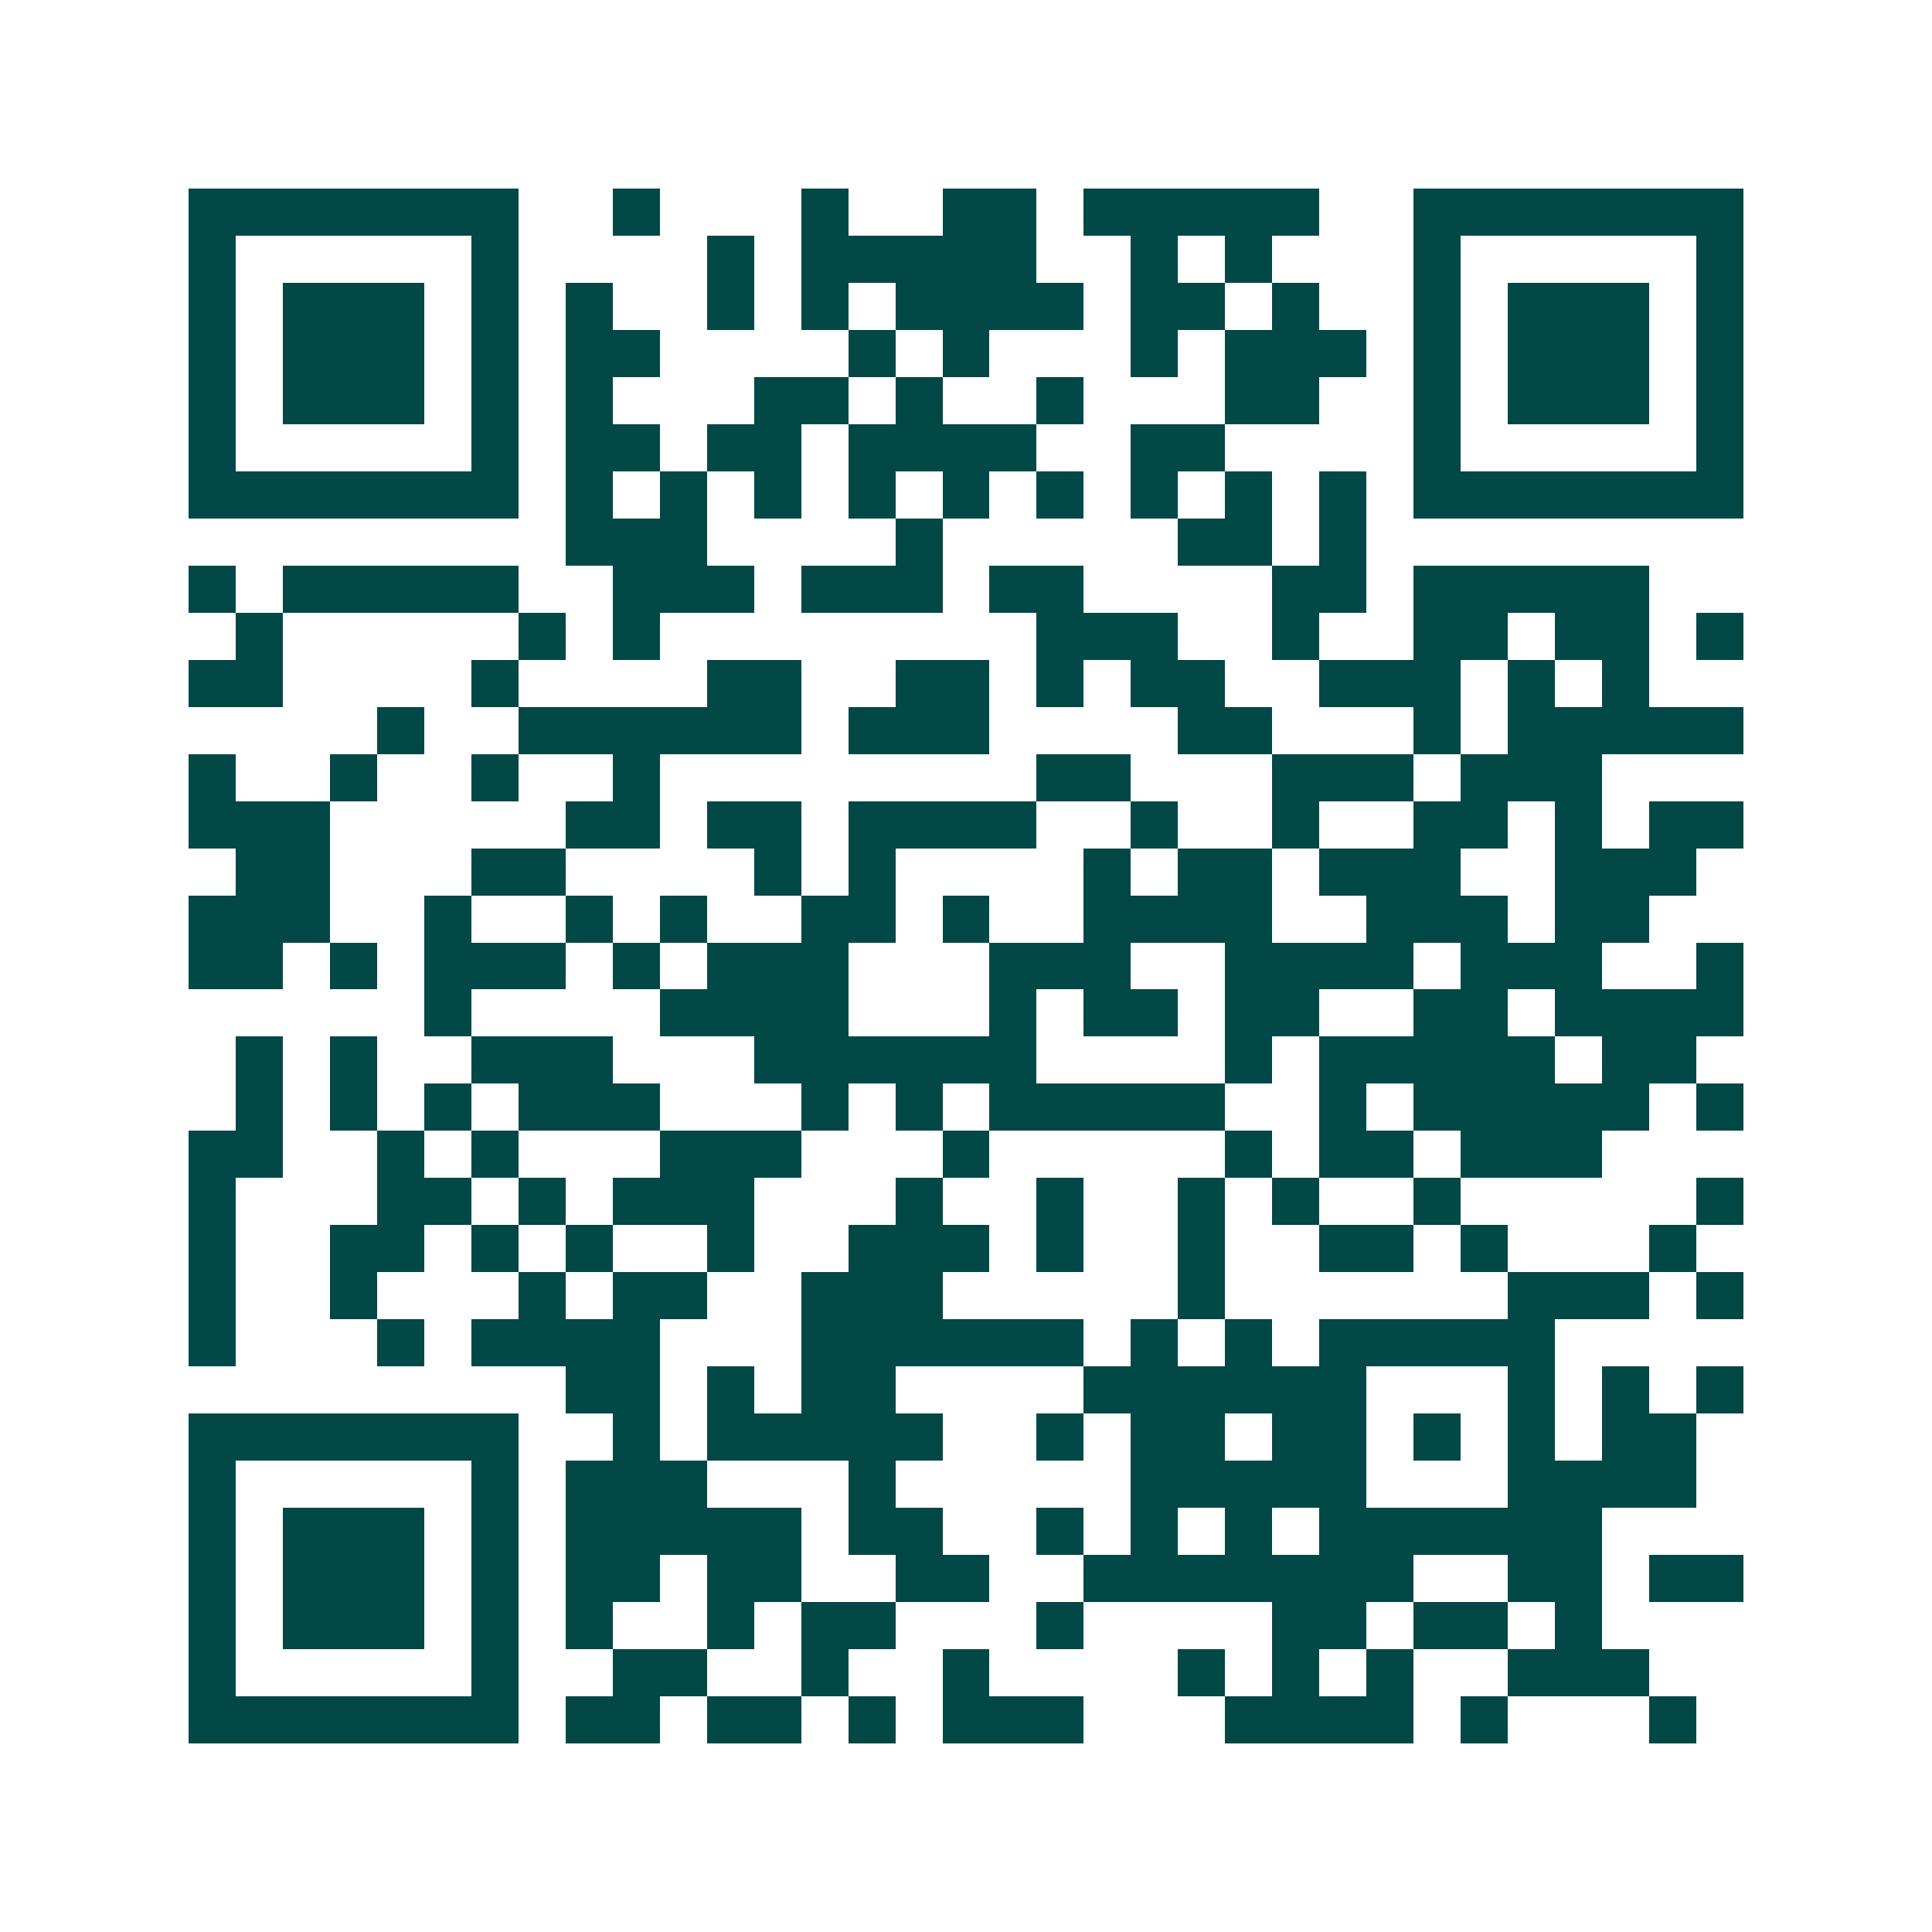 <svg xmlns="http://www.w3.org/2000/svg" width="200" height="200" viewBox="0 0 41 41" shape-rendering="crispEdges"><path fill="#ffffff" d="M0 0h41v41H0z"/><path stroke="#014847" d="M4 4.5h7m2 0h1m3 0h1m2 0h2m1 0h5m2 0h7M4 5.5h1m5 0h1m4 0h1m1 0h5m2 0h1m1 0h1m3 0h1m5 0h1M4 6.5h1m1 0h3m1 0h1m1 0h1m2 0h1m1 0h1m1 0h4m1 0h2m1 0h1m2 0h1m1 0h3m1 0h1M4 7.5h1m1 0h3m1 0h1m1 0h2m4 0h1m1 0h1m3 0h1m1 0h3m1 0h1m1 0h3m1 0h1M4 8.5h1m1 0h3m1 0h1m1 0h1m3 0h2m1 0h1m2 0h1m3 0h2m2 0h1m1 0h3m1 0h1M4 9.5h1m5 0h1m1 0h2m1 0h2m1 0h4m2 0h2m4 0h1m5 0h1M4 10.5h7m1 0h1m1 0h1m1 0h1m1 0h1m1 0h1m1 0h1m1 0h1m1 0h1m1 0h1m1 0h7M12 11.5h3m4 0h1m5 0h2m1 0h1M4 12.5h1m1 0h5m2 0h3m1 0h3m1 0h2m4 0h2m1 0h5M5 13.5h1m5 0h1m1 0h1m8 0h3m2 0h1m2 0h2m1 0h2m1 0h1M4 14.5h2m4 0h1m4 0h2m2 0h2m1 0h1m1 0h2m2 0h3m1 0h1m1 0h1M8 15.5h1m2 0h6m1 0h3m4 0h2m3 0h1m1 0h5M4 16.5h1m2 0h1m2 0h1m2 0h1m8 0h2m3 0h3m1 0h3M4 17.5h3m5 0h2m1 0h2m1 0h4m2 0h1m2 0h1m2 0h2m1 0h1m1 0h2M5 18.5h2m3 0h2m4 0h1m1 0h1m4 0h1m1 0h2m1 0h3m2 0h3M4 19.5h3m2 0h1m2 0h1m1 0h1m2 0h2m1 0h1m2 0h4m2 0h3m1 0h2M4 20.5h2m1 0h1m1 0h3m1 0h1m1 0h3m3 0h3m2 0h4m1 0h3m2 0h1M9 21.5h1m4 0h4m3 0h1m1 0h2m1 0h2m2 0h2m1 0h4M5 22.5h1m1 0h1m2 0h3m3 0h6m4 0h1m1 0h5m1 0h2M5 23.5h1m1 0h1m1 0h1m1 0h3m3 0h1m1 0h1m1 0h5m2 0h1m1 0h5m1 0h1M4 24.5h2m2 0h1m1 0h1m3 0h3m3 0h1m5 0h1m1 0h2m1 0h3M4 25.5h1m3 0h2m1 0h1m1 0h3m3 0h1m2 0h1m2 0h1m1 0h1m2 0h1m5 0h1M4 26.5h1m2 0h2m1 0h1m1 0h1m2 0h1m2 0h3m1 0h1m2 0h1m2 0h2m1 0h1m3 0h1M4 27.5h1m2 0h1m3 0h1m1 0h2m2 0h3m5 0h1m6 0h3m1 0h1M4 28.5h1m3 0h1m1 0h4m3 0h6m1 0h1m1 0h1m1 0h5M12 29.5h2m1 0h1m1 0h2m4 0h6m3 0h1m1 0h1m1 0h1M4 30.5h7m2 0h1m1 0h5m2 0h1m1 0h2m1 0h2m1 0h1m1 0h1m1 0h2M4 31.5h1m5 0h1m1 0h3m3 0h1m5 0h5m3 0h4M4 32.5h1m1 0h3m1 0h1m1 0h5m1 0h2m2 0h1m1 0h1m1 0h1m1 0h6M4 33.5h1m1 0h3m1 0h1m1 0h2m1 0h2m2 0h2m2 0h7m2 0h2m1 0h2M4 34.5h1m1 0h3m1 0h1m1 0h1m2 0h1m1 0h2m3 0h1m4 0h2m1 0h2m1 0h1M4 35.5h1m5 0h1m2 0h2m2 0h1m2 0h1m4 0h1m1 0h1m1 0h1m2 0h3M4 36.5h7m1 0h2m1 0h2m1 0h1m1 0h3m3 0h4m1 0h1m3 0h1"/></svg>
